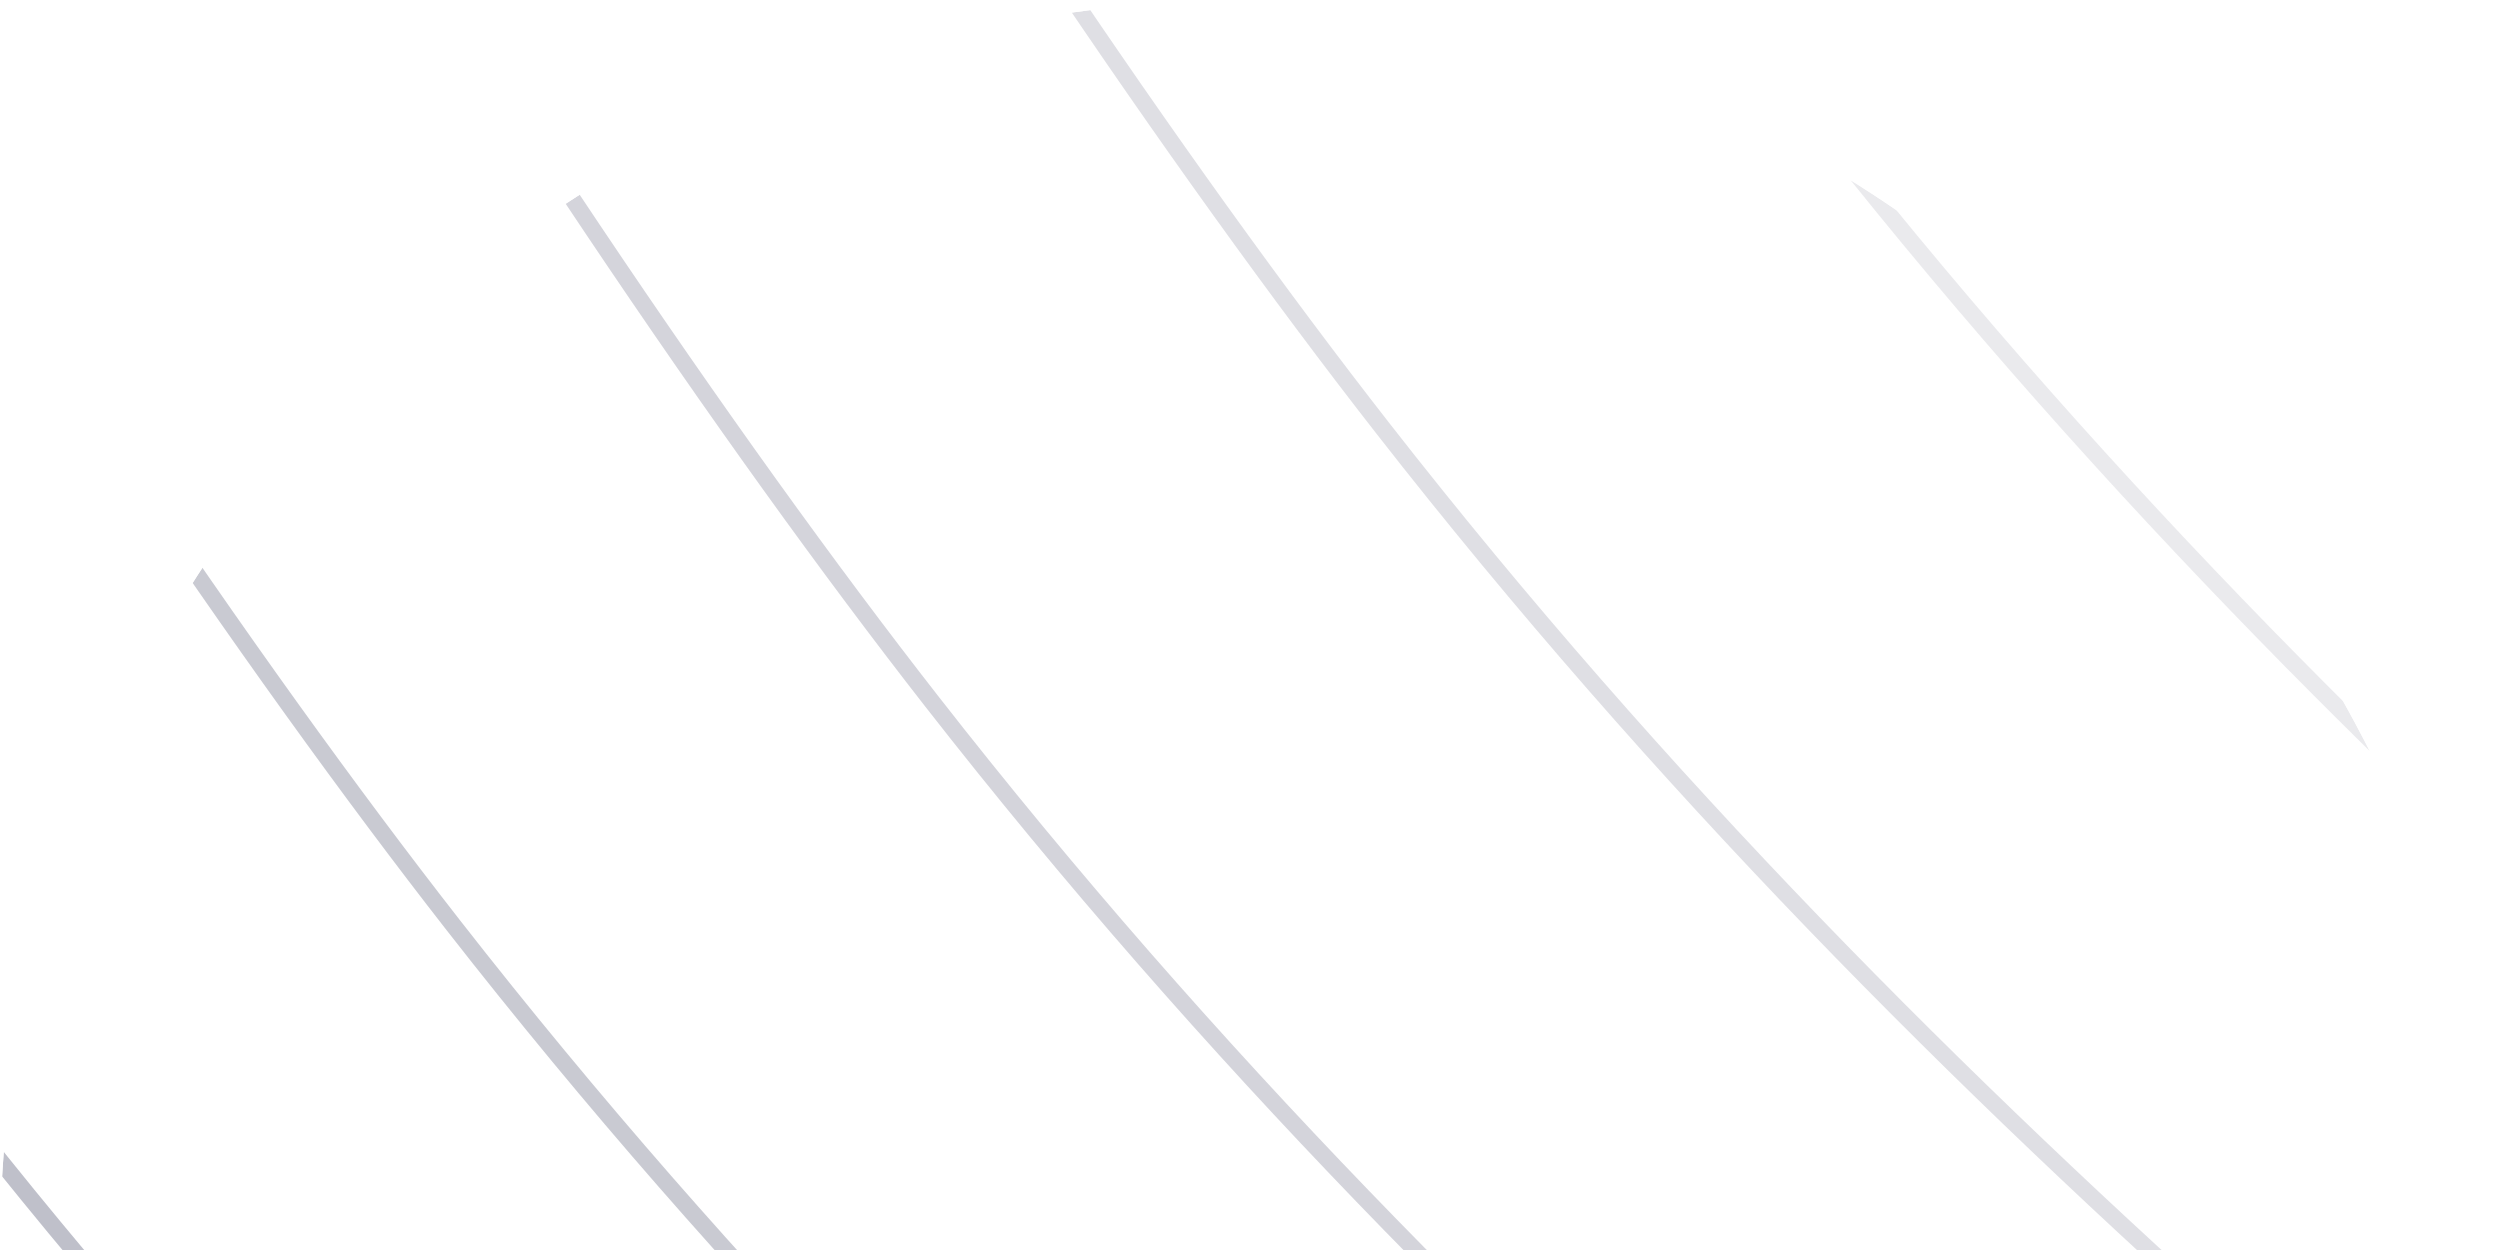 <svg width="150" height="75" viewBox="0 0 150 75" fill="none" xmlns="http://www.w3.org/2000/svg">
<g clip-path="url(#clip0_1_3940)">
<mask id="mask0_1_3940" style="mask-type:alpha" maskUnits="userSpaceOnUse" x="-592" y="-155" width="866" height="750">
<rect x="273.957" y="219.634" width="749.822" height="432.59" transform="rotate(150 273.957 219.634)" fill="#C4C4C4"/>
</mask>
<g mask="url(#mask0_1_3940)">
<path opacity="0.75" d="M-46.865 509.873C-34.495 491.603 -21.582 435.68 -68.889 358.143C-128.024 261.223 -215.538 229.732 -282.077 144.505C-331.188 81.601 -428.798 -90.61 -411.881 -196.407" stroke="#2B2C4F"/>
<path opacity="0.7" d="M-22.888 488.752C-10.518 470.483 2.396 414.559 -44.912 337.022C-104.047 240.102 -191.561 208.611 -258.1 123.384C-307.211 60.48 -404.821 -111.731 -387.904 -217.528" stroke="#2B2C4F"/>
<path opacity="0.65" d="M2.995 470.451C15.365 452.181 28.279 396.257 -19.029 318.721C-78.164 221.8 -165.678 190.31 -232.217 105.082C-281.328 42.178 -378.938 -130.032 -362.021 -235.829" stroke="#2B2C4F"/>
<path opacity="0.6" d="M30.971 455.665C43.341 437.396 56.254 381.472 8.946 303.935C-50.188 207.015 -137.702 175.524 -204.241 90.297C-253.352 27.393 -350.962 -144.818 -334.045 -250.615" stroke="#2B2C4F"/>
<path opacity="0.55" d="M61.155 445.256C73.525 426.986 86.439 371.062 39.131 293.526C-20.004 196.605 -107.518 165.115 -174.057 79.888C-223.167 16.984 -320.778 -155.227 -303.861 -261.024" stroke="#2B2C4F"/>
<path opacity="0.5" d="M93.495 440.2C105.865 421.931 118.779 366.007 71.471 288.47C12.336 191.55 -75.178 160.059 -141.717 74.832C-190.828 11.928 -288.438 -160.283 -271.521 -266.079" stroke="#2B2C4F"/>
<path opacity="0.45" d="M133.786 441.545C146.156 423.275 159.069 367.351 111.761 289.815C52.627 192.894 -34.887 161.404 -101.426 76.177C-150.537 13.273 -248.148 -158.938 -231.23 -264.735" stroke="#2B2C4F"/>
<path opacity="0.4" d="M167.648 441.555C180.018 423.285 192.932 367.361 145.624 289.825C86.489 192.904 -1.025 161.413 -67.564 76.186C-116.675 13.282 -214.285 -158.928 -197.368 -264.725" stroke="#2B2C4F"/>
<path opacity="0.35" d="M200.515 438.081C212.885 419.811 225.799 363.888 178.491 286.351C119.356 189.431 31.842 157.94 -34.697 72.713C-83.808 9.809 -181.418 -162.402 -164.501 -268.199" stroke="#2B2C4F"/>
<path opacity="0.3" d="M232.168 431.156C244.538 412.886 257.452 356.963 210.144 279.426C151.009 182.506 63.495 151.015 -3.044 65.788C-52.155 2.884 -149.765 -169.327 -132.848 -275.124" stroke="#2B2C4F"/>
<path opacity="0.25" d="M262.416 420.89C274.786 402.621 287.699 346.697 240.392 269.16C181.257 172.24 93.743 140.749 27.204 55.522C-21.907 -7.382 -119.517 -179.593 -102.6 -285.389" stroke="#2B2C4F"/>
<path opacity="0.2" d="M291.121 407.454C303.491 389.184 316.404 333.261 269.097 255.724C209.962 158.804 122.448 127.313 55.909 42.086C6.798 -20.818 -90.812 -193.029 -73.895 -298.826" stroke="#2B2C4F"/>
<path opacity="0.15" d="M318.182 391.068C330.552 372.798 343.465 316.874 296.158 239.338C237.023 142.417 149.509 110.926 82.97 25.699C33.859 -37.205 -63.751 -209.415 -46.834 -315.212" stroke="#2B2C4F"/>
<path opacity="0.1" d="M343.546 371.964C355.916 353.695 368.83 297.771 321.522 220.234C262.387 123.314 174.873 91.823 108.334 6.596C59.223 -56.308 -38.387 -228.519 -21.47 -334.316" stroke="#2B2C4F"/>
<path opacity="0.05" d="M367.193 350.388C379.563 332.118 392.476 276.194 345.168 198.658C286.034 101.737 198.52 70.246 131.981 -14.981C82.87 -77.885 -14.741 -250.095 2.177 -355.892" stroke="#2B2C4F"/>
<path d="M389.117 326.566C401.487 308.297 414.401 252.373 367.093 174.836C307.958 77.916 220.444 46.425 153.905 -38.802C104.794 -101.706 7.184 -273.917 24.101 -379.713" stroke="#2B2C4F"/>
<path d="M409.329 300.705C421.699 282.436 434.612 226.512 387.305 148.975C328.17 52.055 240.656 20.564 174.117 -64.663C125.006 -127.567 27.396 -299.778 44.313 -405.575" stroke="#2B2C4F"/>
<path d="M427.835 272.981C440.206 254.711 453.119 198.787 405.811 121.251C346.676 24.331 259.163 -7.16 192.624 -92.387C143.513 -155.291 45.902 -327.502 62.82 -433.299" stroke="#2B2C4F"/>
<path d="M466.284 195.822C478.655 177.553 491.568 121.629 444.26 44.092C385.125 -52.828 297.612 -84.319 231.072 -169.546C181.962 -232.45 84.351 -404.661 101.269 -510.458" stroke="#2B2C4F"/>
<path d="M470.007 185.429C482.378 167.16 495.291 111.236 447.983 33.699C388.848 -63.221 301.334 -94.712 234.795 -179.939C185.685 -242.843 88.074 -415.054 104.991 -520.851" stroke="#2B2C4F"/>
</g>
</g>
<defs>
<clipPath id="clip0_1_3940">
<rect width="150" height="150" rx="75" fill="white"/>
</clipPath>
</defs>
</svg>
